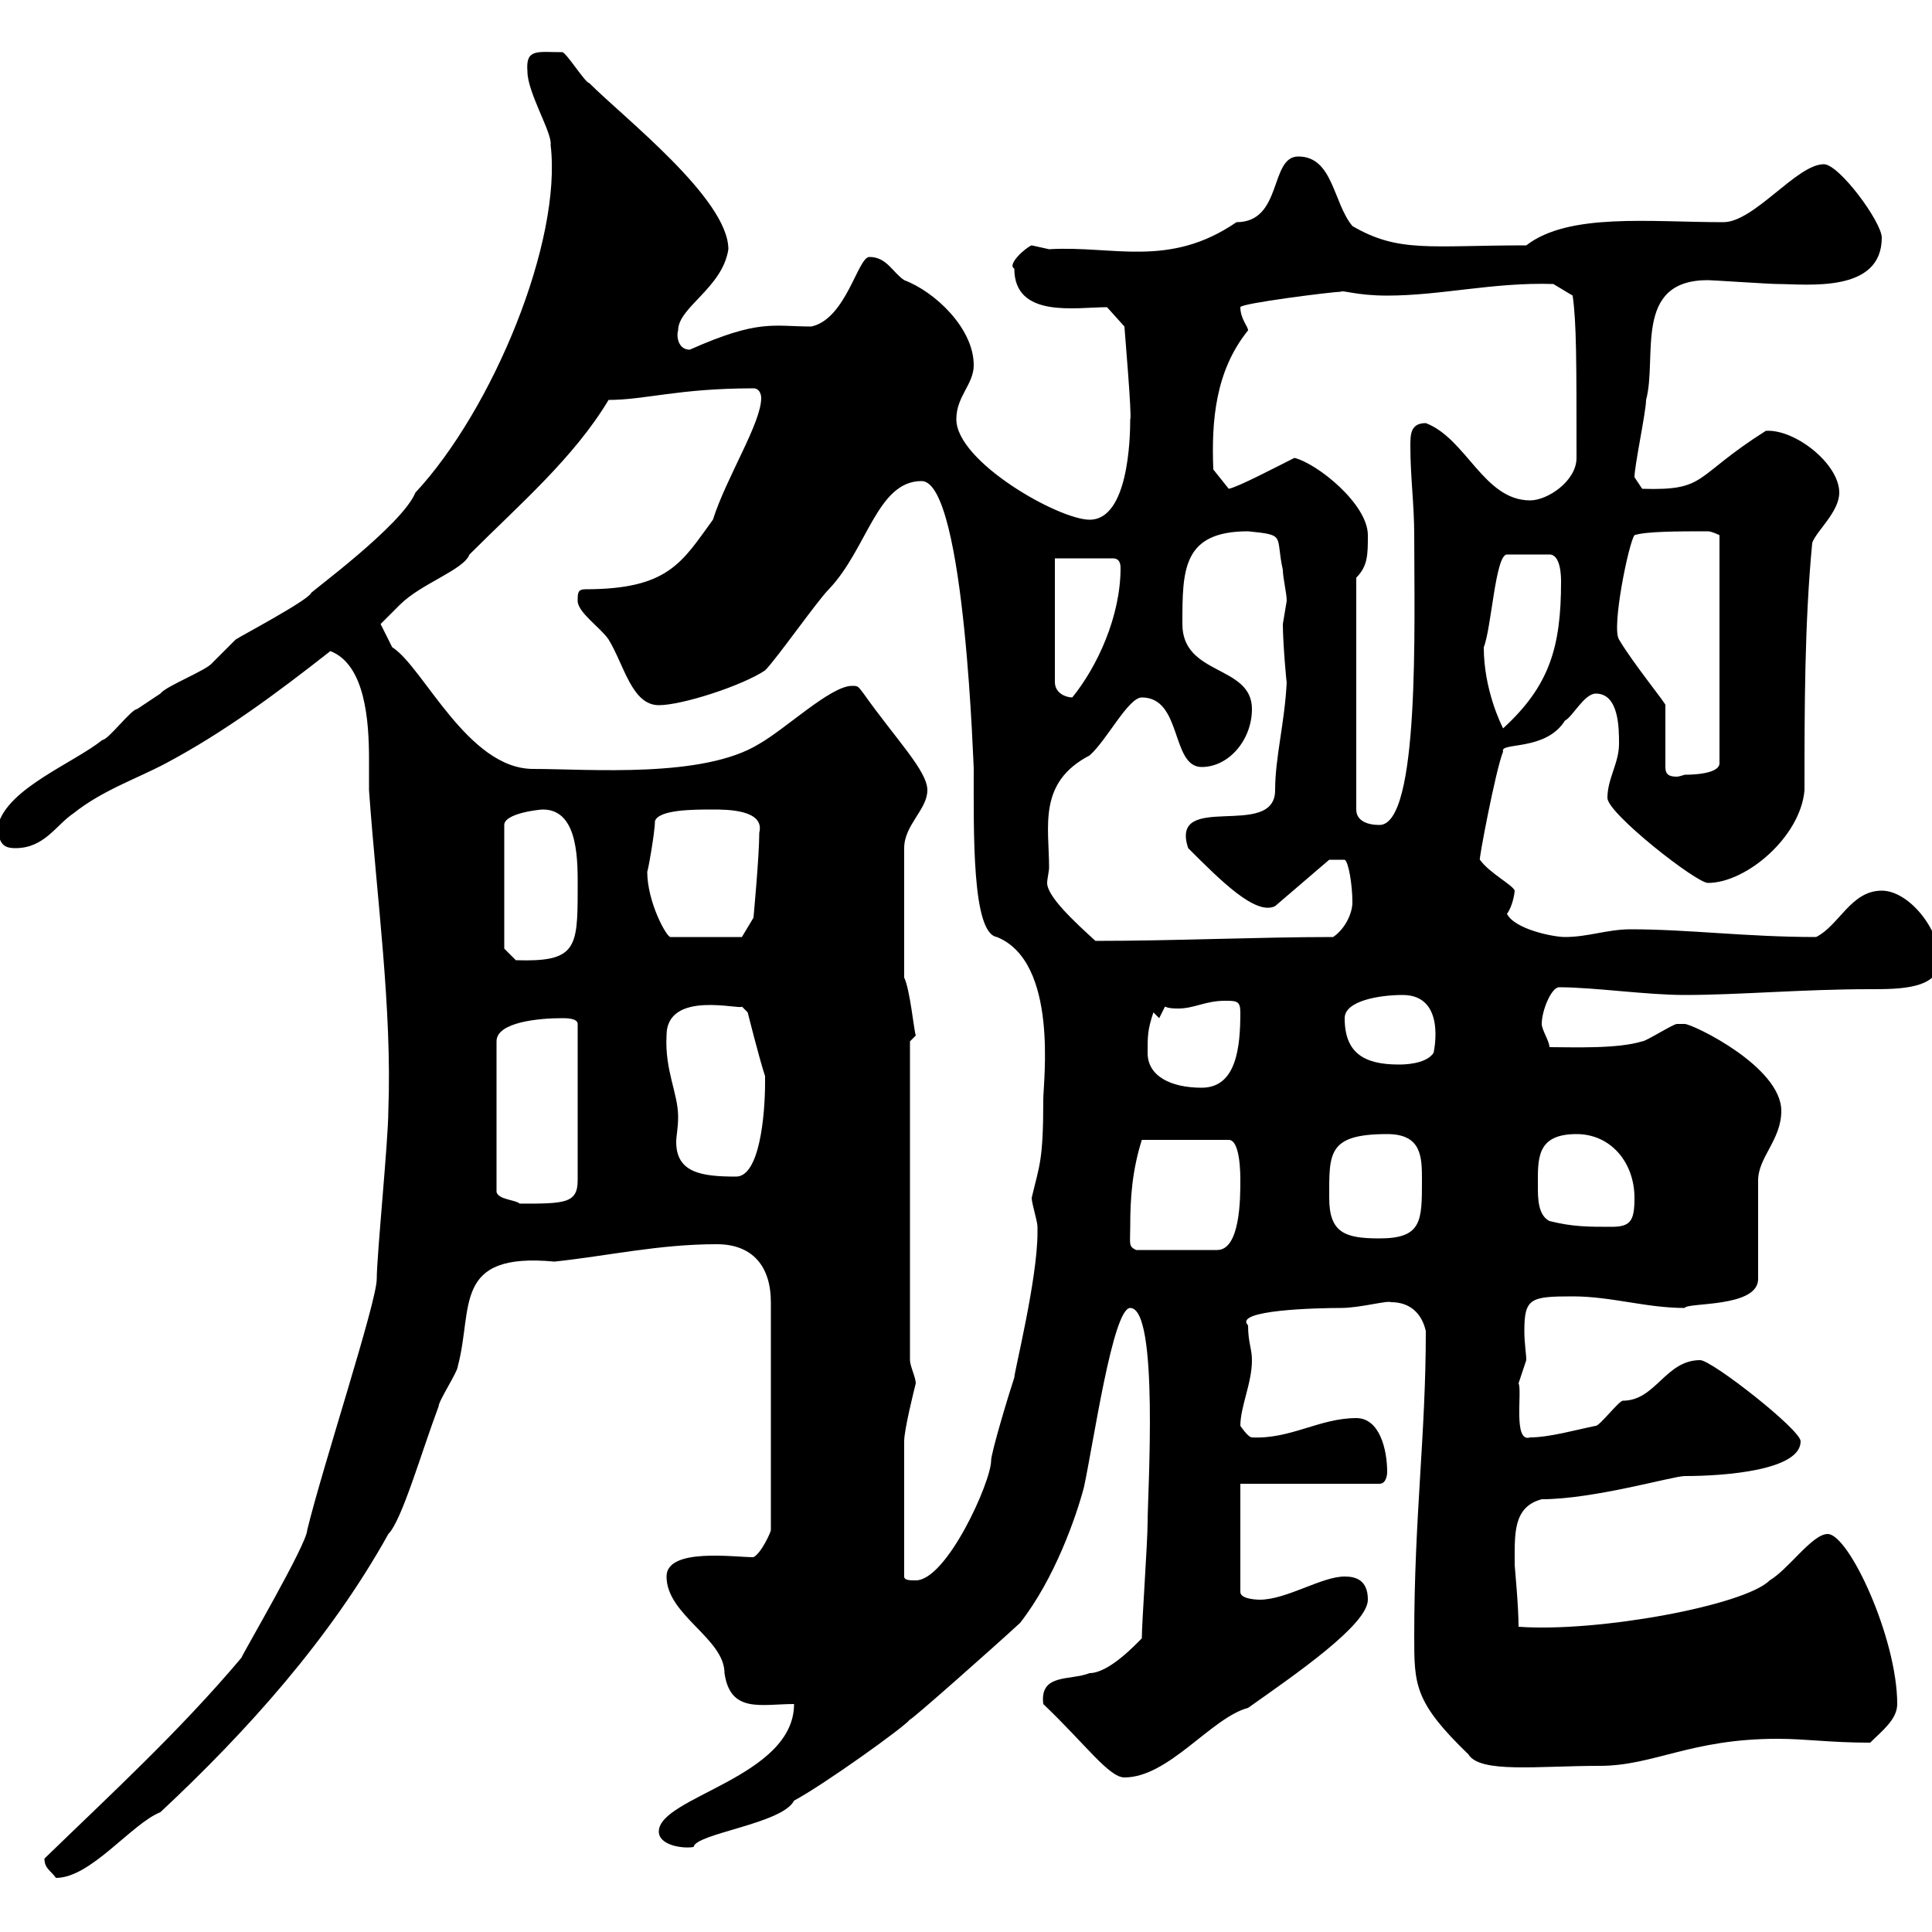 <svg xmlns="http://www.w3.org/2000/svg" xmlns:xlink="http://www.w3.org/1999/xlink" width="300" height="300"><path d="M6.90 288.60C6.90 290.10 7.80 290.40 8.70 291.60C14.10 291.60 20.40 283.20 24.90 281.40C38.40 268.80 51.30 254.40 60.30 238.20C62.40 236.10 65.40 225.60 68.10 218.40C68.10 217.50 71.10 213 71.10 212.10C73.50 203.10 70.20 194.40 86.10 195.90C94.50 195 102.30 193.20 111.30 193.20C117 193.20 119.70 196.80 119.70 202.20L119.70 237.60C119.70 237.90 118.20 241.20 117 241.80C114 241.80 103.50 240.30 103.50 244.80C103.50 250.80 112.50 254.40 112.50 259.80C113.40 266.10 118.20 264.60 123.30 264.60C123.30 276 102.30 279 102.30 284.40C102.30 286.50 105.90 287.10 107.70 286.80C108 284.70 121.50 283.20 123.30 279.60C127.80 277.20 140.40 268.20 141.30 267C141.30 267.30 154.50 255.60 158.40 252C163.80 245.10 167.10 235.50 168.30 231C169.80 224.10 172.80 203.10 175.50 203.10C180 203.10 178.20 231.90 178.20 236.40C178.20 239.40 177.30 252 177.30 254.40C176.40 255.30 172.20 259.80 169.20 259.80C166.20 261 161.40 259.80 162 264.60C168.60 270.90 172.20 276 174.60 276C181.50 276 188.10 266.70 193.80 265.20C201 260.10 212.40 252.30 212.40 248.40C212.40 245.40 210.60 244.80 208.80 244.80C205.20 244.80 199.80 248.40 195.60 248.40C195.60 248.40 192.60 248.40 192.60 247.20L192.60 230.40L214.20 230.40C215.40 230.40 215.40 228.60 215.40 228.60C215.40 225 214.20 220.20 210.60 220.20C204.90 220.20 200.40 223.50 194.40 223.20C193.80 223.20 192.60 221.40 192.60 221.40C192.60 218.40 194.40 214.80 194.40 211.20C194.40 209.40 193.80 208.50 193.80 205.80C191.40 203.40 204.60 203.10 208.20 203.10C211.20 203.10 215.40 201.90 216 202.20C219 202.20 220.80 204 221.40 206.70C221.40 222.90 219.60 235.50 219.60 254.10C219.60 261.60 219.60 264.30 228 272.40C229.80 275.40 238.80 274.20 248.40 274.20C256.80 274.20 262.50 270 276 270C280.50 270 284.10 270.60 290.40 270.60C292.20 268.80 294.60 267 294.60 264.60C294.60 254.40 287.10 238.20 283.80 238.20C281.40 238.20 277.80 243.60 274.80 245.40C270.90 249.30 248.10 253.50 235.80 252.60C235.80 249.30 235.20 243.30 235.20 243C235.20 238.20 234.90 234 239.40 232.80C247.50 232.80 259.80 229.20 261.60 229.20C267.90 229.20 279.60 228.30 279.60 223.80C279.60 222 265.80 211.20 264 211.20C258.60 211.20 257.10 217.50 252 217.50C251.40 217.50 248.40 221.40 247.80 221.40C244.80 222 240.60 223.20 237.60 223.20C234.90 224.10 236.40 216 235.80 214.80C235.80 214.80 237 211.20 237 211.20C237 210.30 236.70 208.50 236.70 206.70C236.70 201.60 237.60 201.30 244.20 201.30C250.20 201.30 255.60 203.10 261.60 203.10C261.90 202.20 273 203.10 273 198.60L273 183.30C273 179.70 276.60 177 276.60 172.50C276.60 165.60 262.80 159 261.60 159C261.60 159 260.40 159 260.40 159C259.80 159 255.60 161.70 255 161.70C251.10 162.90 244.20 162.60 240.60 162.60C240.60 161.70 239.40 159.90 239.40 159C239.40 156.90 240.90 153.30 242.10 153.30C247.50 153.30 255.60 154.50 261.60 154.50C270 154.50 279.90 153.60 290.40 153.60C294.90 153.60 301.20 153.60 301.20 149.10C301.20 144.30 296.40 138.30 292.20 138.30C287.40 138.30 285.60 143.70 282 145.50C271.20 145.50 262.20 144.30 253.20 144.30C249.60 144.30 246.60 145.50 243 145.50C241.20 145.50 235.20 144.30 234 141.90C234.90 140.70 235.20 138.60 235.20 138.30C234.90 137.40 231.30 135.60 229.80 133.50C229.50 134.10 232.20 119.70 233.40 116.70C232.80 115.20 240 116.70 243 111.90C244.20 111.30 246 107.70 247.80 107.70C251.40 107.70 251.40 113.10 251.40 115.50C251.40 118.50 249.60 120.90 249.60 123.90C249.60 126.30 263.40 137.10 265.20 137.10C271.20 137.10 279.60 129.90 280.20 122.70C280.20 110.10 280.20 96.90 281.40 84.30C282 82.50 285.60 79.50 285.60 76.50C285.60 72 278.70 66.60 274.20 66.90C262.80 74.10 265.20 76.20 255 75.90L253.80 74.10C253.80 72.30 255.60 63.90 255.60 62.10C257.40 55.50 253.50 43.50 265.20 43.50C265.80 43.50 274.80 44.10 276 44.10C280.50 44.10 292.20 45.60 292.20 36.90C292.20 34.50 285.60 25.50 283.20 25.50C279 25.50 272.40 34.50 267.60 34.50C256.20 34.50 243.60 33 237 38.10C222 38.10 217.20 39.30 210 35.10C207 31.50 207 24.30 201.60 24.30C197.10 24.30 199.20 34.50 192 34.50C181.50 41.70 172.80 38.10 162.90 38.70C162.90 38.70 160.20 38.10 160.20 38.10C159.30 38.40 156.30 41.10 157.50 41.70C157.50 49.50 167.10 47.70 171.90 47.70L174.60 50.70C174.60 51 175.80 64.80 175.50 65.10C175.50 68.10 175.20 80.70 169.20 80.70C164.40 80.70 148.50 71.70 148.50 65.10C148.50 61.50 151.20 59.70 151.20 56.70C151.20 51 145.20 45.30 140.40 43.50C138.60 42.30 137.70 39.90 135 39.90C133.20 39.90 131.40 49.50 126 50.70C120 50.70 117.90 49.50 107.10 54.30C105.30 54.30 105 52.20 105.30 51.30C105.30 47.70 112.20 44.70 113.10 38.70C113.10 30.90 96.90 18.30 91.50 12.90C90.90 12.90 87.90 8.10 87.30 8.10C83.40 8.10 81.60 7.50 81.90 11.10C81.90 14.40 85.80 20.70 85.50 22.50C87.30 37.50 76.50 63.60 64.50 76.50C62.40 81.60 48 92.10 48.30 92.10C47.70 93.30 37.50 98.70 36.60 99.30C36.60 99.30 33 102.90 33 102.90C32.10 104.10 25.80 106.50 24.90 107.70C24.90 107.70 22.20 109.50 21.30 110.10C20.40 110.10 16.80 114.90 15.90 114.90C11.40 118.50 1.20 122.40-0.30 128.10C-0.30 131.10 0.60 131.70 2.40 131.70C6.90 131.70 8.70 128.10 11.40 126.30C15.90 122.70 21.30 120.90 25.80 118.50C34.80 113.70 42.90 107.70 51.30 101.10C56.70 103.20 57.30 111.90 57.30 117.90C57.30 119.70 57.30 121.50 57.30 122.70C58.50 139.50 60.90 156.60 60.30 172.50C60.30 177 58.50 195 58.50 198.60C58.50 202.20 50.10 227.70 47.70 237.60C47.70 239.70 37.50 257.10 37.50 257.40C27.90 268.80 17.10 278.70 6.90 288.60ZM140.40 223.80C140.40 222 141.90 216 142.20 214.80C142.20 213.90 141.30 212.10 141.30 211.20L141.30 161.70L142.20 160.80C141.90 159.90 141.30 153.60 140.40 151.80L140.40 131.70C140.40 128.10 144 125.70 144 122.70C144 119.70 139.20 114.90 134.10 107.70C133.20 106.50 133.20 106.50 132.30 106.50C129 106.50 122.10 113.10 117.90 115.50C109.20 120.90 91.50 119.40 82.80 119.40C72.60 119.40 65.70 103.50 60.90 100.50C60.30 99.30 59.10 96.90 59.10 96.90C59.10 96.90 60.90 95.10 62.10 93.90C65.40 90.60 72 88.50 72.90 86.10C80.70 78.30 89.10 71.10 94.50 62.10C100.20 62.10 105.30 60.30 117 60.30C117.90 60.30 118.20 61.20 118.20 61.80C118.20 65.70 112.80 74.10 110.70 80.70C105.90 87.30 103.80 91.50 90.90 91.50C89.70 91.50 89.70 92.10 89.70 93.30C89.70 95.10 93.30 97.50 94.50 99.30C96.90 103.20 98.10 109.50 102.30 109.50C105.90 109.50 115.20 106.50 118.80 104.10C120.60 102.30 126.90 93.30 128.70 91.50C134.70 85.20 136.20 74.70 143.10 74.70C150 74.70 151.20 121.50 151.20 119.10C151.20 129.30 150.90 144.90 154.80 145.50C164.40 149.40 162 168 162 170.70C162 180.30 161.40 180.90 160.20 186C160.20 186.90 161.10 189.60 161.10 190.50C161.10 191.40 161.10 191.40 161.10 191.40C161.10 198.60 157.50 213 157.50 213.90C156.60 216.60 153.90 225.60 153.90 226.80C153.90 230.10 147 245.40 142.20 245.40C141.30 245.40 140.40 245.40 140.40 244.80ZM175.50 190.50C175.50 186 175.80 181.80 177.30 177L190.80 177C192.60 177 192.60 182.40 192.60 183.30C192.60 186 192.60 194.10 189 194.10L176.40 194.10C175.20 193.50 175.50 193.20 175.50 190.50ZM206.40 186C206.40 179.10 206.10 176.10 215.40 176.10C220.80 176.10 220.80 179.70 220.80 183.30C220.80 189.60 220.80 192.30 214.20 192.30C208.80 192.30 206.40 191.40 206.40 186ZM240.60 189.60C238.80 188.70 238.80 186 238.80 184.20C238.80 180 238.50 176.10 244.80 176.10C250.20 176.10 253.80 180.60 253.80 186C253.80 189.60 253.20 190.50 250.20 190.50C246.60 190.50 244.20 190.50 240.60 189.60ZM87.30 158.10C87.90 158.10 89.70 158.10 89.70 159L89.70 183.30C89.70 186.90 87.60 186.90 80.70 186.90C80.10 186.30 77.40 186.30 77.10 185.10L77.10 161.70C77.10 158.70 83.70 158.10 87.30 158.10ZM103.50 160.80C103.50 153.60 115.20 156.90 115.20 156.30L116.10 157.20C116.10 157.20 117.90 164.40 118.80 167.10C118.80 168 118.80 168 118.80 168C118.80 173.40 117.90 182.70 114.30 182.70C108.90 182.70 105 182.10 105 177.30C105 176.40 105.30 175.20 105.30 173.40C105.30 169.80 103.20 166.20 103.50 160.80ZM178.20 163.50C178.20 160.80 178.20 159.90 179.10 157.20L180 158.10L180.90 156.30C181.50 156.60 182.40 156.60 183 156.60C185.40 156.60 187.20 155.40 190.20 155.40C192 155.40 192.60 155.40 192.60 157.20C192.60 162.60 192 168.90 186.60 168.90C181.80 168.90 178.20 167.10 178.20 163.50ZM208.80 158.10C208.80 155.40 214.20 154.50 217.80 154.50C224.70 154.50 222.60 163.50 222.60 163.50C221.40 165.30 217.80 165.30 217.20 165.30C211.80 165.30 208.80 163.50 208.80 158.10ZM78.30 147.30L78.30 128.10C78.30 126.30 83.70 125.70 84.30 125.70C90 125.70 89.70 134.10 89.70 138.30C89.70 147.30 89.40 149.40 80.10 149.10ZM162.90 134.70C162.90 128.40 161.10 121.50 169.20 117.30C171.90 114.90 175.20 108.30 177.30 108.30C183.60 108.30 181.80 119.10 186.60 119.10C190.80 119.10 194.40 114.90 194.40 110.10C194.40 103.20 183.60 105 183.60 96.90C183.60 88.50 183.60 82.50 193.80 82.50C199.80 83.10 198 83.10 199.20 88.50C199.20 89.70 199.80 92.10 199.80 93.30C199.80 93.30 199.20 96.90 199.20 96.90C199.20 99.90 199.80 106.50 199.80 105.90C199.50 112.20 198 117.60 198 122.70C198 130.50 181.50 122.70 184.50 131.70C189.60 136.80 195 142.20 198 140.70L206.40 133.50L208.80 133.50C209.40 133.80 210 137.40 210 140.10C210 141.90 208.80 144.30 207 145.50C195.30 145.50 182.40 146.10 170.10 146.10C166.80 143.10 162.60 139.20 162.60 137.10C162.60 136.50 162.90 135.30 162.90 134.70ZM100.50 135.30C100.50 135.90 101.70 129.30 101.70 127.50C102.30 125.70 107.70 125.70 110.70 125.70C112.80 125.70 118.80 125.70 117.90 129.30C117.90 132.90 117 142.50 117 142.50L115.20 145.50L104.10 145.50C103.50 145.50 100.50 140.10 100.50 135.30ZM210.60 89.70C212.40 87.90 212.40 86.10 212.40 83.10C212.40 78.30 204.60 72 201 71.10C198 72.60 192.30 75.60 190.80 75.90L188.40 72.90C188.10 65.40 188.70 57.60 193.80 51.30C193.80 50.70 192.60 49.50 192.60 47.70C192.60 47.10 207 45.30 208.20 45.30C208.50 45 210.60 45.90 215.40 45.90C223.80 45.90 231.90 43.80 241.20 44.10L244.20 45.90C244.80 50.10 244.80 56.10 244.80 71.10C244.80 74.70 240.30 77.70 237.60 77.70C230.40 77.70 227.70 68.10 221.40 65.70C219 65.70 219 67.50 219 69.30C219 74.10 219.60 78.30 219.60 83.10C219.60 96.90 220.50 128.10 214.20 128.10C212.40 128.10 210.60 127.50 210.60 125.70ZM251.40 99.30C250.20 97.50 252.90 84.30 253.80 83.10C255.60 82.50 260.70 82.50 265.20 82.50C265.80 82.50 267 83.10 267 83.10L267 118.50C267 120.30 262.20 120.30 261.60 120.30C261.60 120.30 260.70 120.60 260.40 120.60C259.20 120.60 258.60 120.30 258.60 119.10L258.60 109.50C258.90 109.50 253.50 102.90 251.40 99.30ZM230.40 100.50C231.60 97.50 232.20 86.10 234 86.10L240.60 86.10C242.40 86.10 242.40 89.70 242.40 90.30C242.40 100.50 240.60 106.50 233.40 113.10C233.10 112.50 230.40 107.10 230.40 100.50ZM163.80 86.70L172.80 86.70C173.70 86.70 174 87.30 174 88.20C174 95.70 170.40 103.50 166.50 108.30C165.60 108.30 163.80 107.70 163.80 105.90Z"/></svg>